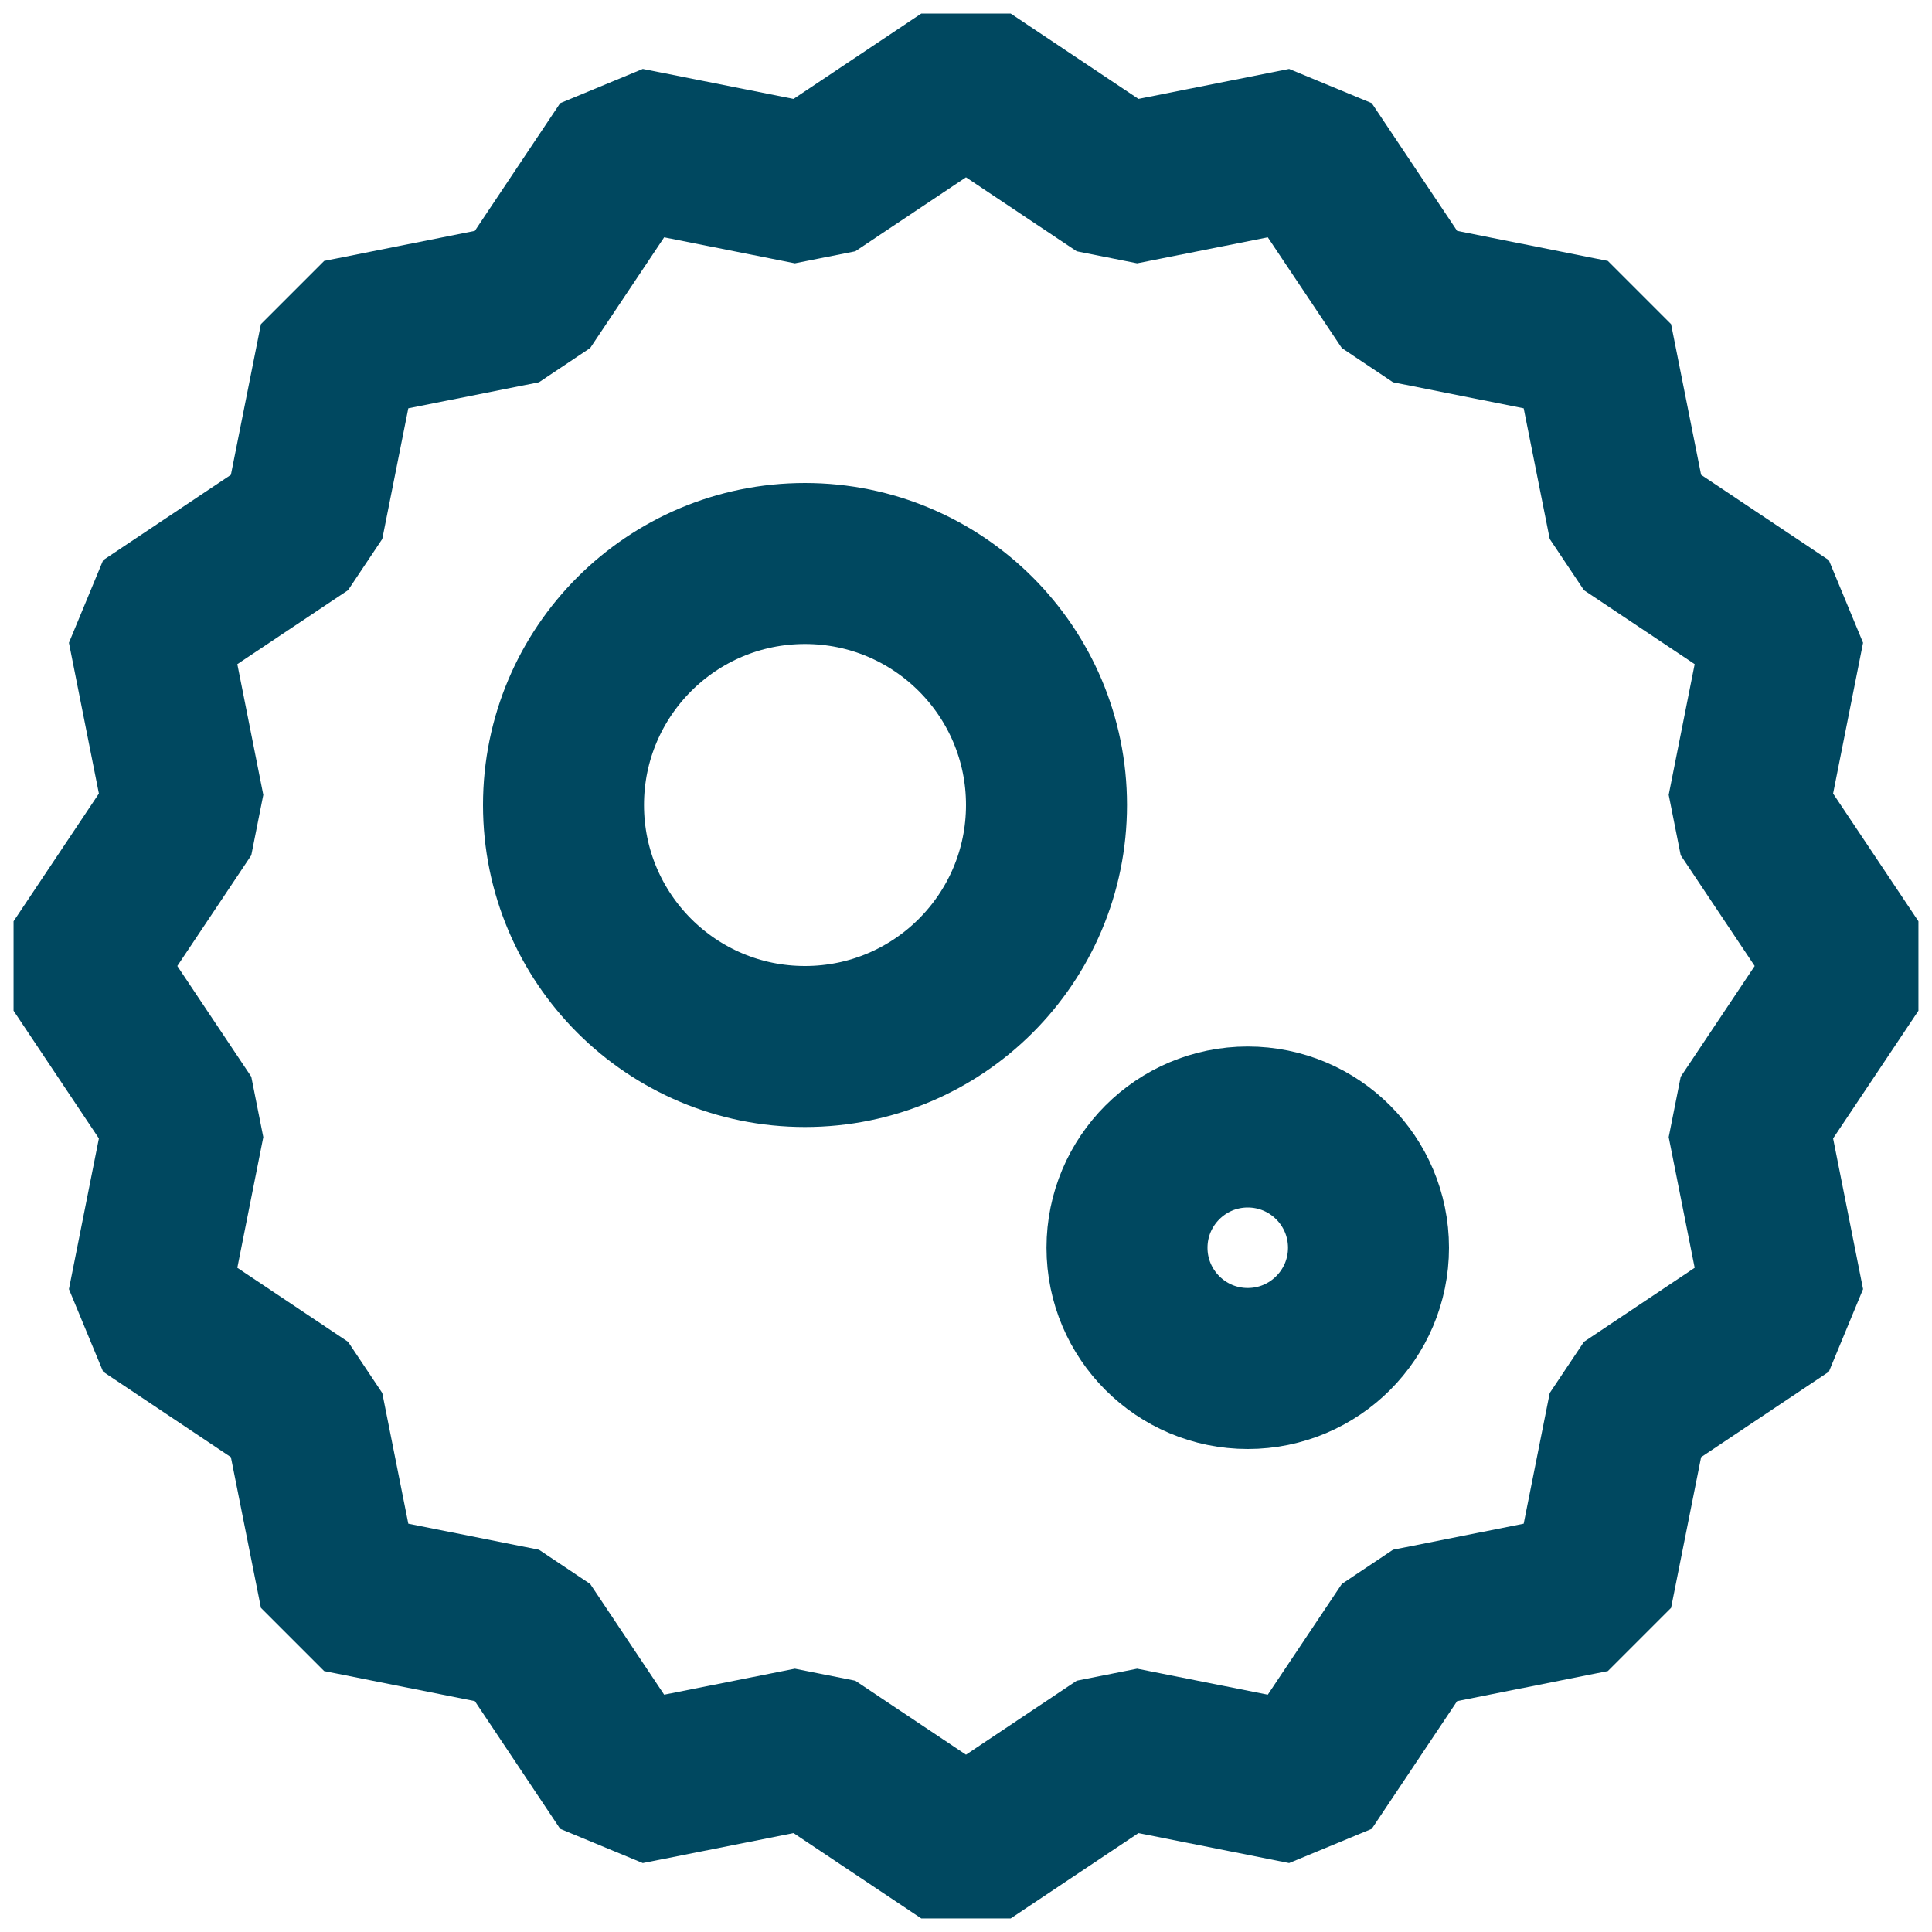<svg width="24" height="24" viewBox="0 0 24 24" fill="none" xmlns="http://www.w3.org/2000/svg">
<path d="M12 1L13.931 2.29L16.209 1.837L17.5 3.768L19.778 4.222L20.232 6.5L22.163 7.79L21.71 10.069L23 12L21.71 13.931L22.163 16.209L20.232 17.5L19.778 19.778L17.5 20.232L16.209 22.163L13.931 21.71L12 23L10.069 21.71L7.79 22.163L6.5 20.232L4.222 19.778L3.768 17.5L1.837 16.209L2.29 13.931L1 12L2.29 10.069L1.837 7.79L3.768 6.5L4.222 4.222L6.5 3.768L7.79 1.837L10.069 2.29L12 1Z" stroke="#004860" stroke-width="2" stroke-linecap="round" stroke-linejoin="bevel"/>
<path d="M13 10C13 11.657 11.657 13 10 13C8.343 13 7 11.657 7 10C7 8.343 8.343 7 10 7C11.657 7 13 8.343 13 10Z" stroke="#004860" stroke-width="2" stroke-linecap="round" stroke-linejoin="bevel"/>
<path d="M17 15.5C17 16.328 16.328 17 15.5 17C14.672 17 14 16.328 14 15.5C14 14.672 14.672 14 15.5 14C16.328 14 17 14.672 17 15.5Z" stroke="#004860" stroke-width="2" stroke-linecap="round" stroke-linejoin="bevel"/>
</svg>
